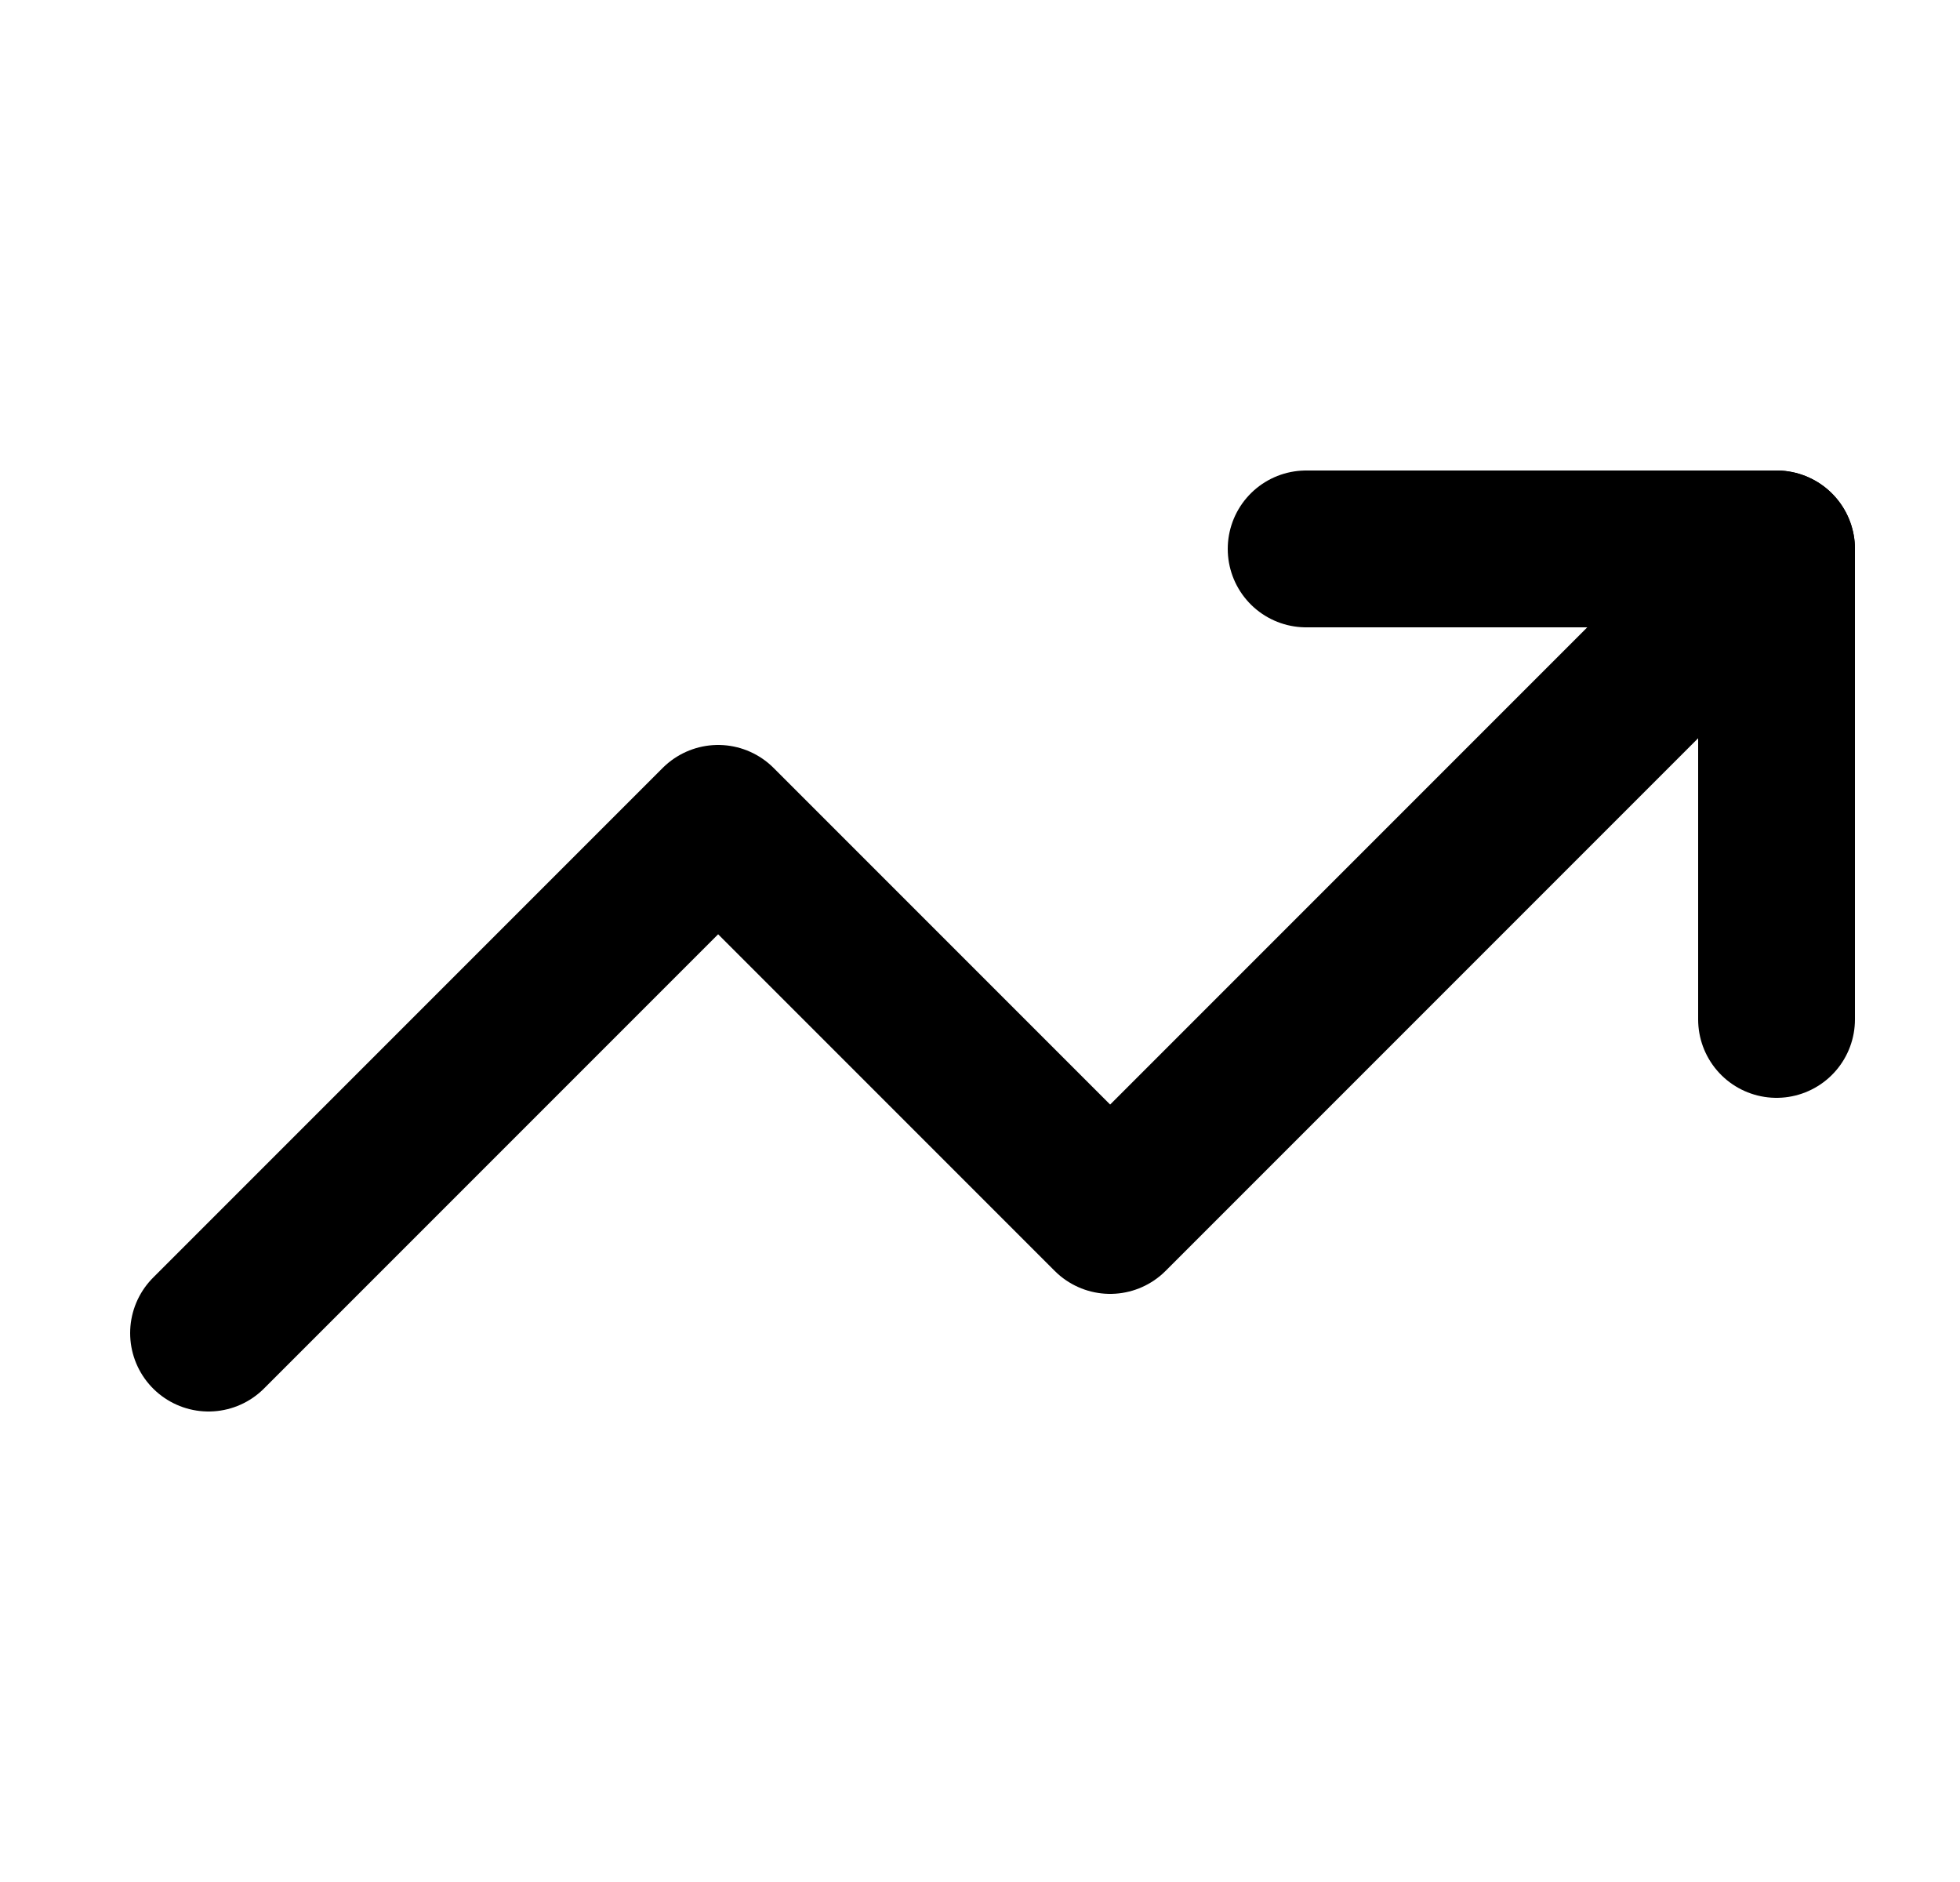 <svg width="25" height="24" viewBox="0 0 25 24" fill="none" xmlns="http://www.w3.org/2000/svg">
<path d="M22.66 7L14.16 15.5L9.16 10.5L2.66 17" stroke="black" stroke-width="2" stroke-linecap="round" stroke-linejoin="round"/>
<path d="M16.66 7H22.66V13" stroke="black" stroke-width="2" stroke-linecap="round" stroke-linejoin="round"/>
</svg>
